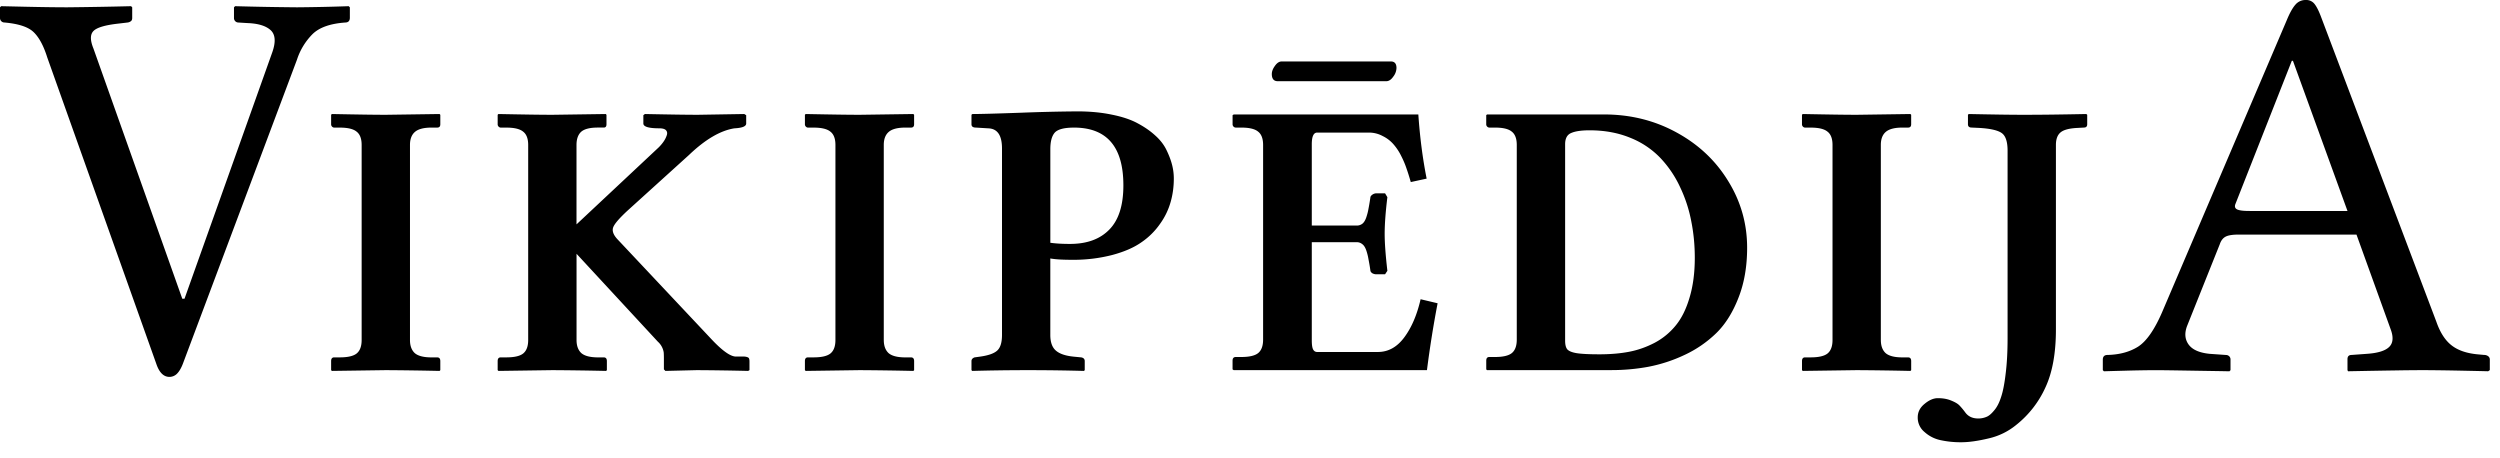 <svg xmlns="http://www.w3.org/2000/svg" width="120" height="22"><path fill="#000" fill-rule="nonzero" d="m100.14 5.473.046.037v.455c0 .105-.053.158-.157.158l-.325.018c-.383.02-.648.09-.797.214-.149.124-.223.325-.223.603v8.852c0 1.138-.168 2.065-.502 2.783a4.838 4.838 0 0 1-1.4 1.8 3.196 3.196 0 0 1-1.326.65c-.508.122-.947.185-1.318.185a4.5 4.5 0 0 1-1.002-.103 1.649 1.649 0 0 1-.76-.39.887.887 0 0 1-.325-.705c0-.254.111-.47.334-.649.216-.179.427-.269.631-.269.241 0 .452.037.631.111.186.074.318.15.399.231.086.087.182.201.287.343.142.194.349.29.62.29a.994.994 0 0 0 .391-.075c.117-.044.24-.146.371-.306.136-.154.247-.369.334-.64.092-.267.166-.644.223-1.133.061-.482.092-1.052.092-1.707V7.237c0-.439-.096-.725-.287-.854-.186-.13-.538-.21-1.058-.242l-.38-.018c-.118 0-.177-.053-.177-.158V5.51l.037-.037c1.188.025 2.063.037 2.626.037.822 0 1.827-.012 3.015-.037ZM.054.297l1.185.027C1.963.34 2.621.35 3.213.351A209.453 209.453 0 0 0 6.292.297l.054.055v.512c0 .066-.019.117-.057.148a.324.324 0 0 1-.159.068l-.459.054c-.623.07-1.017.187-1.181.351-.165.164-.167.443-.007.838l4.266 12.015h.108l4.212-11.826c.178-.504.149-.86-.081-1.067-.23-.207-.6-.319-1.11-.337l-.432-.027a.213.213 0 0 1-.215-.217V.352l.054-.055a152.867 152.867 0 0 0 2.97.054 92.73 92.73 0 0 0 2.484-.054l.054.055v.512c-.005.141-.076.213-.216.217-.722.05-1.248.235-1.576.557a3.09 3.09 0 0 0-.746 1.225L8.774 17.47c-.079.203-.17.358-.273.463a.512.512 0 0 1-.375.158c-.274-.004-.481-.21-.621-.62L2.267 2.754c-.174-.557-.392-.96-.651-1.21C1.357 1.292.89 1.14.215 1.08A.213.213 0 0 1 0 .864V.352Zm21.044 5.177.037.037v.455c0 .105-.049.158-.148.158h-.269c-.377 0-.646.07-.807.213-.155.137-.232.344-.232.621v9.362c0 .278.077.488.232.631.161.137.43.204.807.204h.269c.099 0 .148.06.148.177v.435l-.037.037a157.439 157.439 0 0 0-2.579-.037l-2.588.037-.037-.037v-.436c0-.117.049-.177.148-.177h.269c.383 0 .652-.062.807-.186.161-.13.241-.347.241-.649V6.96c0-.304-.081-.517-.241-.64-.155-.13-.424-.195-.807-.195h-.269a.143.143 0 0 1-.102-.047.151.151 0 0 1-.046-.11V5.51l.037-.037c1.231.025 2.094.037 2.588.037l2.579-.037Zm22.742 0 .037.037v.455c0 .105-.049.158-.148.158h-.269c-.377 0-.646.07-.807.213-.155.137-.232.344-.232.621v9.362h.001c0 .278.077.488.232.631.161.137.43.204.807.204h.269c.099 0 .148.06.148.177v.435l-.037.037a157.439 157.439 0 0 0-2.579-.037l-2.588.037-.038-.037v-.436c0-.117.049-.177.148-.177h.269c.383 0 .652-.062.807-.186.161-.13.241-.347.241-.649V6.96c0-.304-.081-.517-.241-.64-.155-.13-.424-.195-.807-.195h-.269a.143.143 0 0 1-.102-.047.151.151 0 0 1-.046-.11V5.51l.037-.037c1.231.025 2.094.037 2.588.037l2.579-.037Zm7.865-.128c.612 0 1.166.053 1.661.157.501.1.916.238 1.243.417.328.174.609.37.844.585.235.21.415.442.538.696.123.254.213.491.269.714.056.217.083.437.083.66 0 .382-.049.75-.148 1.103a3.33 3.33 0 0 1-.501 1.05 3.45 3.45 0 0 1-.9.898c-.359.254-.826.458-1.401.612a7.432 7.432 0 0 1-1.939.232c-.452 0-.798-.02-1.039-.064v3.674c0 .346.09.596.269.75.179.155.467.252.863.29l.362.035c.105.024.158.083.158.177v.435l-.037.037a97.766 97.766 0 0 0-5.362 0l-.037-.037v-.436c0-.08.049-.14.148-.177l.269-.037c.402-.056.677-.155.826-.297.149-.142.222-.389.222-.742V7.126c0-.625-.216-.947-.649-.965l-.603-.037c-.142 0-.213-.053-.213-.158v-.455l.037-.037c.34 0 1.125-.02 2.356-.064a86.818 86.818 0 0 1 2.681-.064Zm-15.981.127.093.057v.398c0 .137-.188.213-.566.232-.668.105-1.392.528-2.171 1.271l-2.941 2.663c-.408.377-.643.648-.705.816-.062.166.003.355.195.565l4.537 4.824c.513.544.9.816 1.16.816h.343a.54.54 0 0 1 .204.028c.049.018.077.043.083.074.012.03.019.074.019.13v.42l-.065.037a131.057 131.057 0 0 0-2.466-.037l-1.503.037-.074-.074v-.492c0-.148-.003-.256-.009-.324a.868.868 0 0 0-.278-.51l-3.906-4.222v4.138c0 .278.077.488.232.631.161.137.43.204.807.204h.269c.099 0 .148.06.148.177v.435l-.037.037a157.439 157.439 0 0 0-2.579-.037l-2.588.037-.038-.037v-.436c0-.117.049-.177.148-.177h.269c.383 0 .652-.062.807-.186.161-.13.241-.347.241-.649V6.96c0-.304-.081-.517-.241-.64-.155-.13-.424-.195-.807-.195h-.269a.143.143 0 0 1-.102-.047.151.151 0 0 1-.046-.11V5.51l.037-.037c1.231.025 2.094.037 2.588.037l2.561-.037.037.037v.455c0 .105-.043.158-.13.158h-.288c-.377 0-.643.067-.798.203-.148.137-.223.348-.223.631v3.813l3.952-3.702a2.04 2.04 0 0 0 .213-.25c.067-.093.121-.19.158-.297.043-.105.037-.19-.019-.26-.056-.069-.167-.102-.334-.102-.507 0-.761-.078-.761-.232V5.53l.074-.057c1.2.025 2.047.037 2.542.037l2.227-.037Zm55.975.001.037.037v.455c0 .105-.05.158-.148.158h-.269c-.378 0-.646.07-.808.213-.155.137-.231.344-.231.621v9.362h.001c0 .278.076.488.231.631.161.137.43.204.808.204h.269c.099 0 .148.06.148.177v.435l-.037.037a157.733 157.733 0 0 0-2.579-.037l-2.588.037-.037-.037v-.436c0-.117.049-.177.148-.177h.269c.384 0 .652-.062.808-.186.16-.13.24-.347.24-.649V6.96c0-.304-.08-.517-.24-.64-.155-.13-.424-.195-.808-.195h-.269a.145.145 0 0 1-.103-.047.151.151 0 0 1-.046-.11V5.51l.037-.037c1.23.025 2.094.037 2.588.037l2.579-.037Zm-14.702.02c1.262 0 2.419.286 3.471.861 1.057.575 1.886 1.354 2.486 2.338.605.978.908 2.044.908 3.2 0 .897-.139 1.698-.417 2.403-.272.698-.624 1.262-1.058 1.688a5.533 5.533 0 0 1-1.54 1.058 7.222 7.222 0 0 1-1.735.565 9.731 9.731 0 0 1-1.771.158h-5.964v.002l-.037-.037v-.418c0-.117.049-.176.148-.176h.269c.384 0 .652-.062.808-.186.16-.13.24-.346.24-.649V6.958c0-.303-.08-.516-.24-.64-.155-.13-.424-.194-.808-.194h-.269a.145.145 0 0 1-.103-.047.151.151 0 0 1-.046-.11V5.53l.037-.037h5.621Zm-8.917 0c.074 1.087.207 2.114.399 3.08l-.762.165c-.068-.24-.133-.447-.194-.62a4.244 4.244 0 0 0-.26-.622 2.556 2.556 0 0 0-.38-.576 1.611 1.611 0 0 0-.511-.389 1.377 1.377 0 0 0-.668-.168h-2.478c-.173 0-.26.186-.26.557v3.906h2.144a.442.442 0 0 0 .278-.084c.08-.06.145-.166.195-.314.049-.148.083-.28.102-.399.024-.118.056-.3.093-.548 0-.043.028-.086.083-.129a.347.347 0 0 1 .223-.074h.399l.111.186c-.087.711-.13 1.3-.13 1.762 0 .428.043 1.018.13 1.772l-.111.167h-.399a.403.403 0 0 1-.223-.056c-.055-.044-.083-.087-.083-.13a9.817 9.817 0 0 0-.093-.547 2.529 2.529 0 0 0-.102-.408c-.051-.148-.115-.25-.195-.307a.414.414 0 0 0-.278-.093h-2.144v4.713c0 .21.021.355.065.437.043.08.108.12.194.12h2.914c.494 0 .914-.23 1.262-.696.352-.47.615-1.082.788-1.836l.816.194a51.833 51.833 0 0 0-.511 3.21h-9.275l-.056-.037v-.418c0-.117.052-.176.158-.176h.26c.383 0 .652-.062.808-.186.16-.13.24-.346.24-.649V6.958c0-.303-.08-.516-.24-.64-.155-.13-.424-.194-.808-.194h-.26a.15.15 0 0 1-.111-.047.151.151 0 0 1-.046-.11V5.53l.056-.037h8.86Zm8.224.761c-.402 0-.699.044-.891.131-.191.08-.287.26-.287.537v9.415c-.001.198.032.341.101.427.074.086.223.148.445.186.229.037.597.056 1.104.056.52 0 .99-.04 1.41-.12.428-.08.842-.227 1.244-.437a3.269 3.269 0 0 0 1.011-.835c.278-.34.498-.785.659-1.336.166-.55.25-1.188.25-1.91 0-.6-.056-1.18-.167-1.736a6.691 6.691 0 0 0-.538-1.65 5.227 5.227 0 0 0-.946-1.4 4.096 4.096 0 0 0-1.438-.966c-.581-.24-1.233-.362-1.957-.362Zm-24.757-.13c-.464 0-.77.08-.918.24-.142.162-.213.427-.213.798v4.49c.26.037.575.055.946.055.81 0 1.438-.229 1.883-.686.452-.458.677-1.166.677-2.125 0-1.85-.792-2.773-2.375-2.773ZM66.761 2.95c.18 0 .27.105.27.316a.705.705 0 0 1-.158.417c-.099.143-.211.215-.334.215h-5.205c-.191 0-.287-.115-.287-.344 0-.123.049-.254.148-.39.099-.142.207-.214.324-.214h5.242Zm41.222 7.176c-.295.002-.496-.023-.602-.074-.105-.053-.131-.145-.074-.277l2.7-6.857h.054l2.619 7.21h-4.697v-.002Zm-2.998 5.508 1.566-3.915c.059-.173.151-.293.28-.36.129-.068.351-.102.665-.099h5.615l1.647 4.563c.135.373.108.651-.081.833-.189.182-.54.291-1.053.327l-.756.055c-.131.004-.193.076-.189.215v.514l.027.055c.026-.002.268-.006.721-.015.454-.009.961-.017 1.52-.026a88.823 88.823 0 0 1 1.351-.014c.591.002 1.245.012 1.961.027s1.106.024 1.171.027l.081-.055v-.514a.191.191 0 0 0-.085-.158.318.318 0 0 0-.186-.057l-.297-.027c-.531-.047-.953-.189-1.262-.429-.31-.239-.555-.618-.736-1.138L111.41.81c-.101-.27-.201-.473-.303-.607a.5.5 0 0 0-.426-.203.63.63 0 0 0-.5.223c-.135.152-.275.402-.418.75l-5.994 14.04c-.365.835-.748 1.378-1.146 1.63-.4.25-.891.383-1.473.395-.139.004-.211.076-.215.215v.514l.053.055c.059-.002.375-.012.953-.027a66.06 66.06 0 0 1 1.478-.027c.249 0 .655.005 1.219.014l1.585.026c.492.008.755.013.787.015l.055-.055v-.514a.21.21 0 0 0-.068-.158.221.221 0 0 0-.148-.057l-.783-.055c-.498-.049-.837-.2-1.016-.452-.179-.252-.2-.552-.065-.898Z"/></svg>